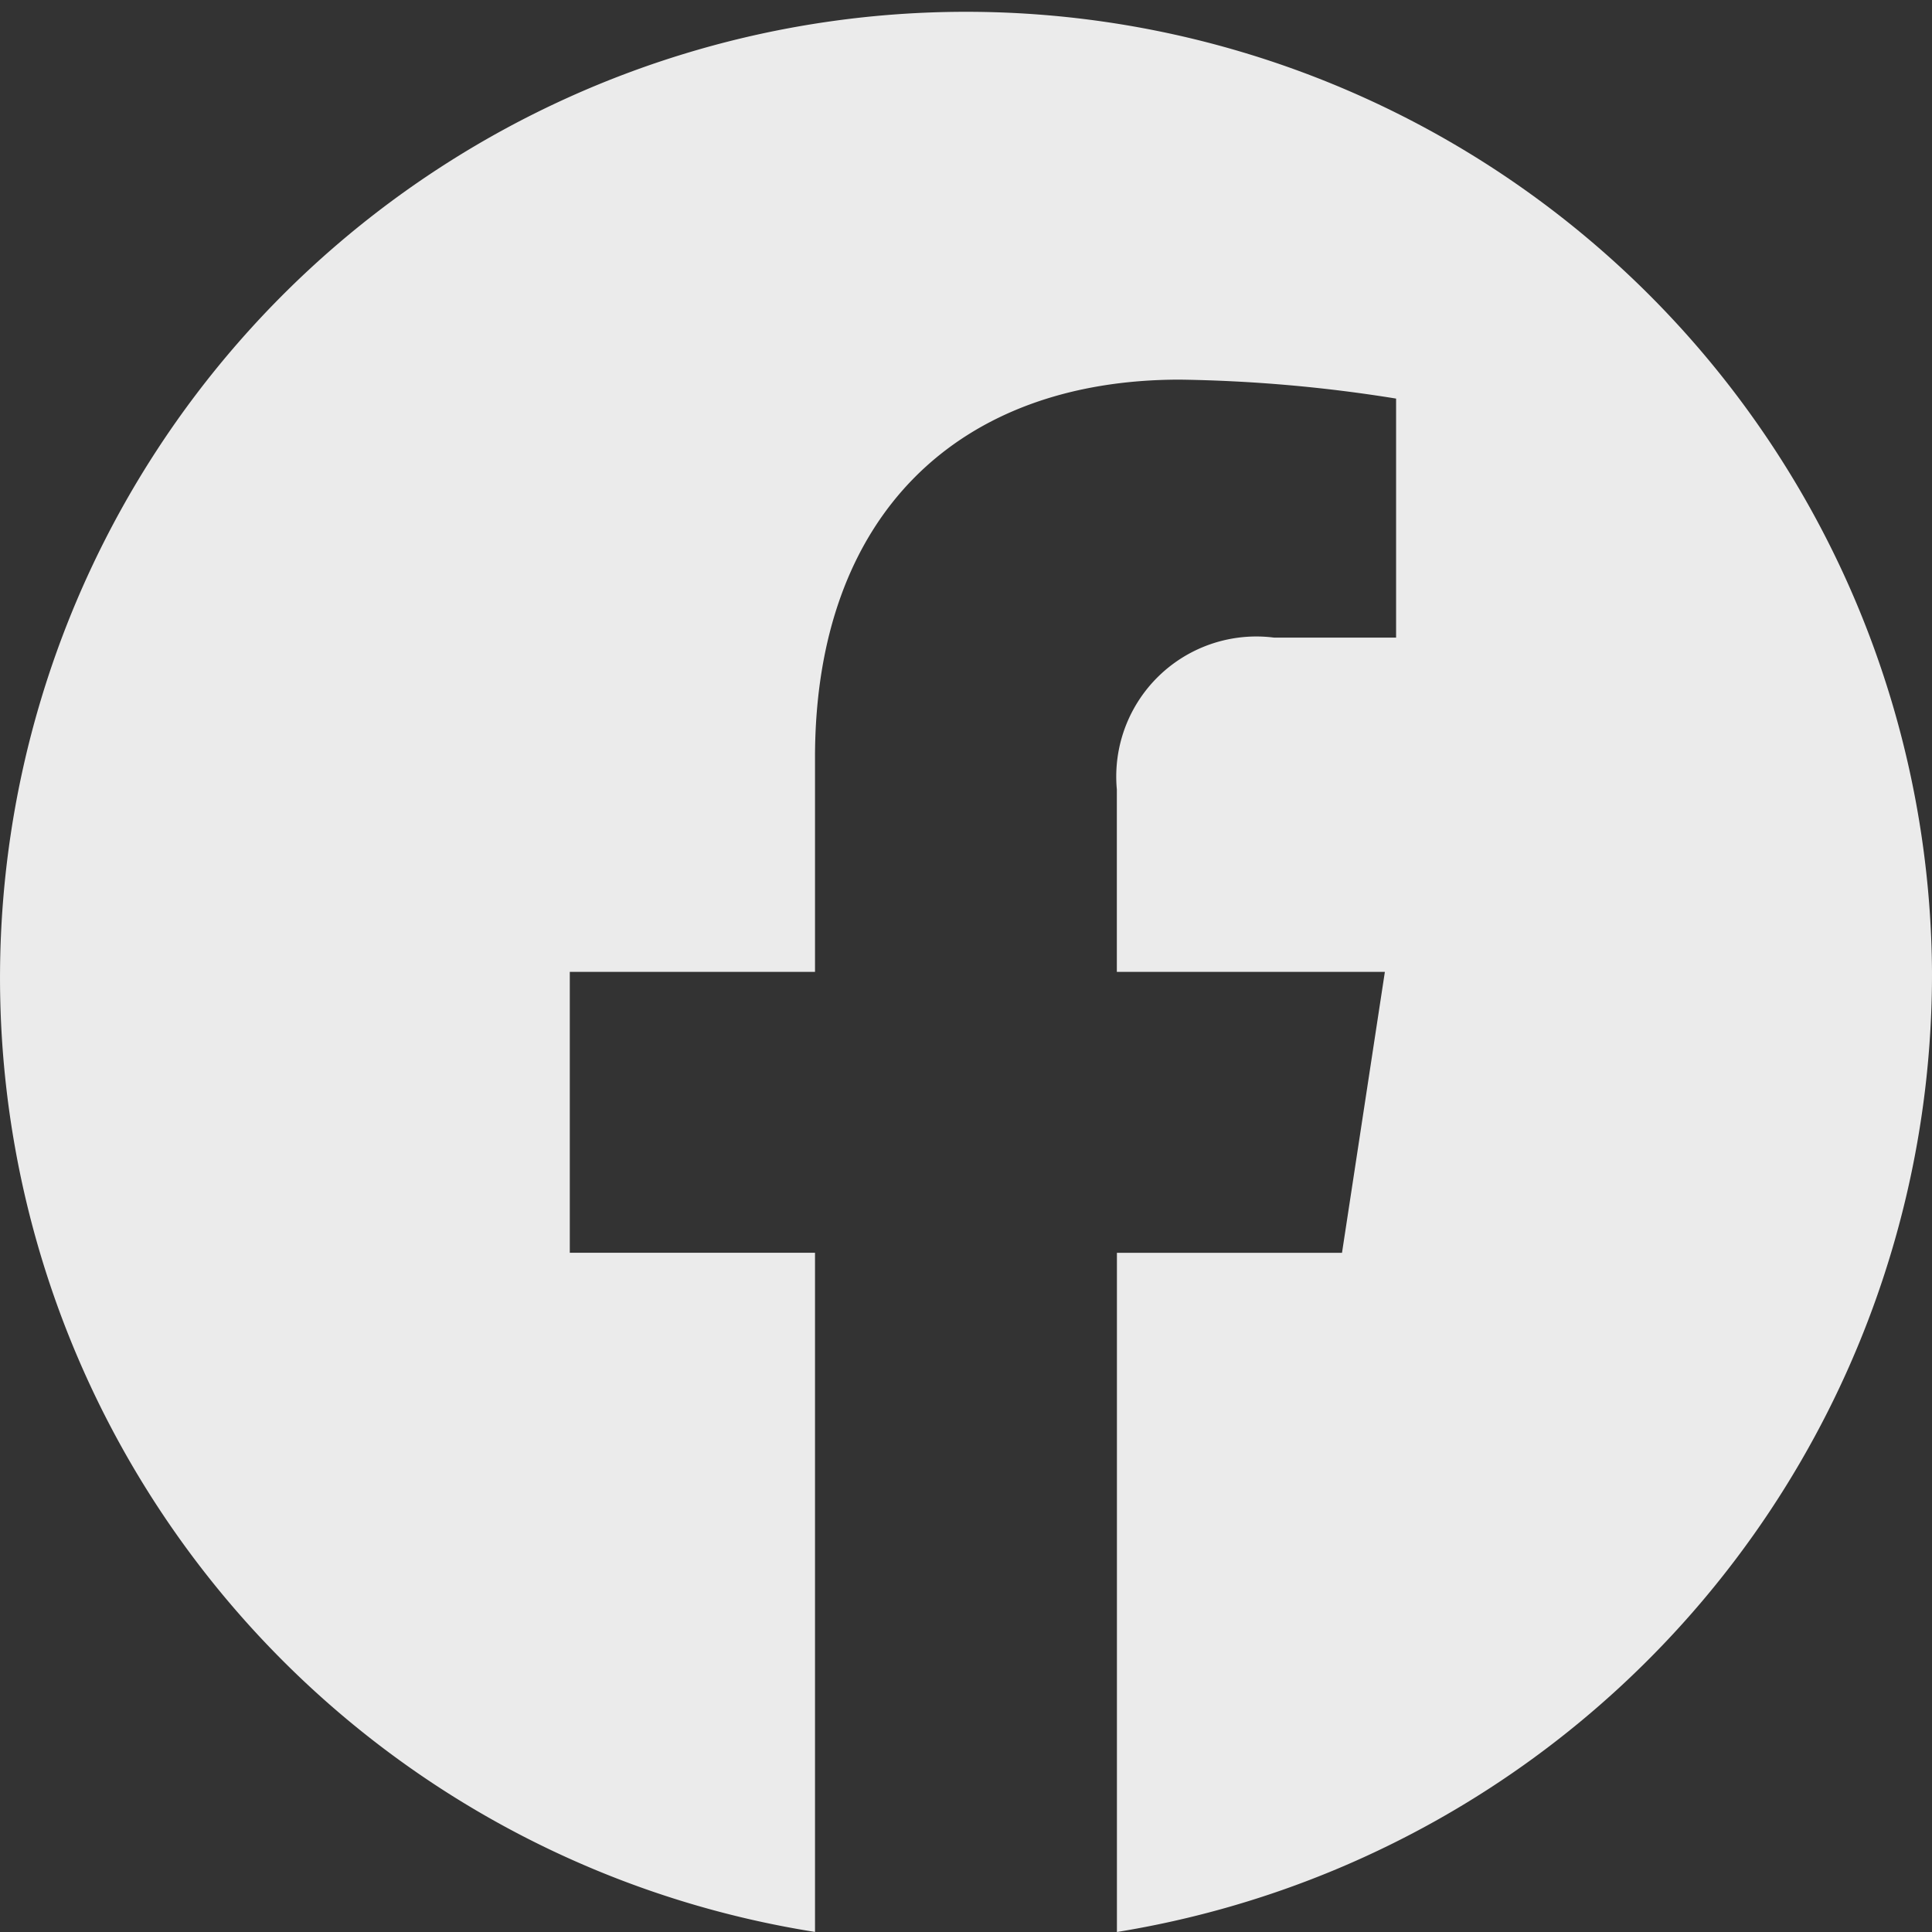 <svg xmlns="http://www.w3.org/2000/svg" width="26" height="26" viewBox="0 0 26 26">
  <rect x="0" y="0" width="26" height="26" fill="#333333" stroke="none"/>
  <path id="Footer_FacebookIcon"
    d="M26.563,13.642A13,13,0,1,0,11.531,26.562v-9.14h-3.3V13.642h3.3V10.76c0-3.278,1.94-5.088,4.91-5.088a19.889,19.889,0,0,1,2.91.255V9.144h-1.64a1.885,1.885,0,0,0-2.118,2.043v2.455H19.2l-.577,3.781H15.594v9.14A13.06,13.06,0,0,0,26.563,13.642Z"
    transform="translate(-0.563 -0.563)" fill="#fff" opacity="0.9" />
</svg>
